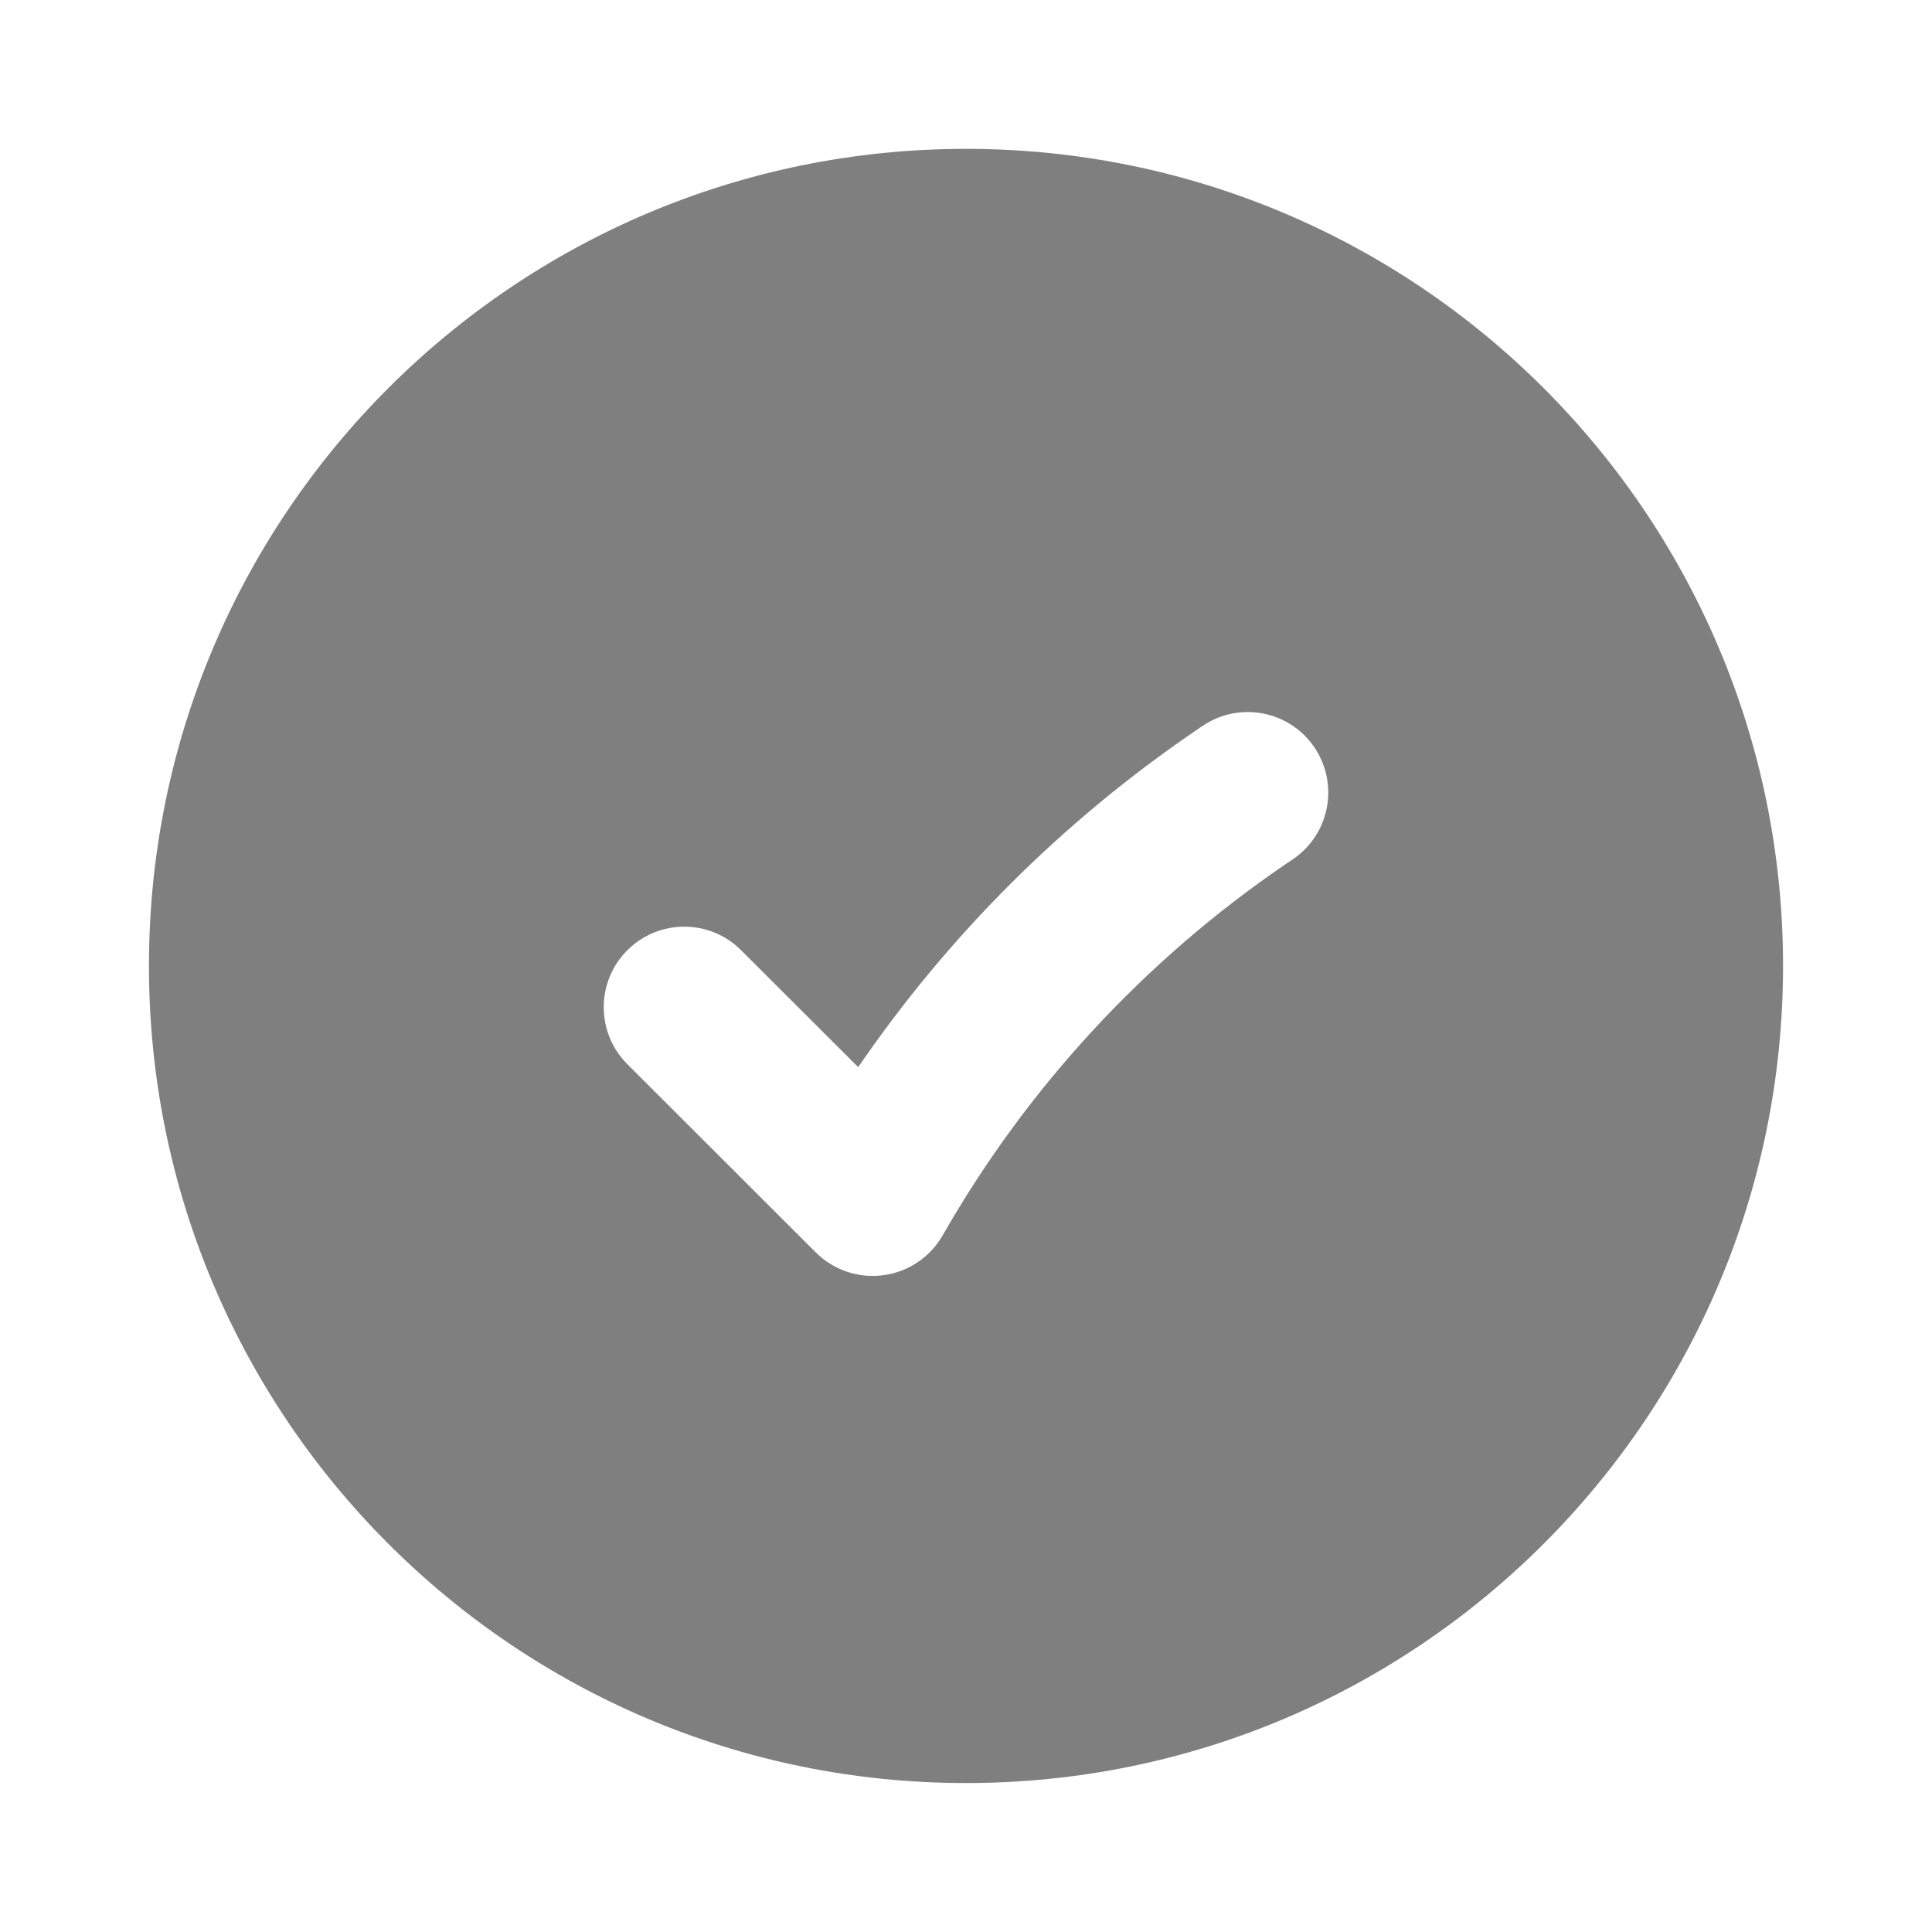 <svg width="20" height="20" viewBox="0 0 20 20" fill="none" xmlns="http://www.w3.org/2000/svg">
<path fill-rule="evenodd" clip-rule="evenodd" d="M1.542 9.999C1.542 5.328 5.329 1.541 10 1.541C14.671 1.541 18.458 5.328 18.458 9.999C18.458 14.671 14.671 18.458 10 18.458C5.329 18.458 1.542 14.671 1.542 9.999ZM13.387 8.893C13.767 8.633 13.864 8.115 13.605 7.734C13.345 7.354 12.827 7.257 12.447 7.516L12.362 7.574C10.995 8.508 9.816 9.686 8.884 11.047L7.672 9.837C7.347 9.511 6.819 9.512 6.494 9.837C6.168 10.163 6.169 10.691 6.494 11.016L8.445 12.965C8.629 13.148 8.888 13.236 9.145 13.201C9.402 13.167 9.629 13.014 9.758 12.789C10.633 11.258 11.845 9.945 13.302 8.95L13.387 8.893Z" fill="black" fill-opacity="0.5"/>
</svg>
